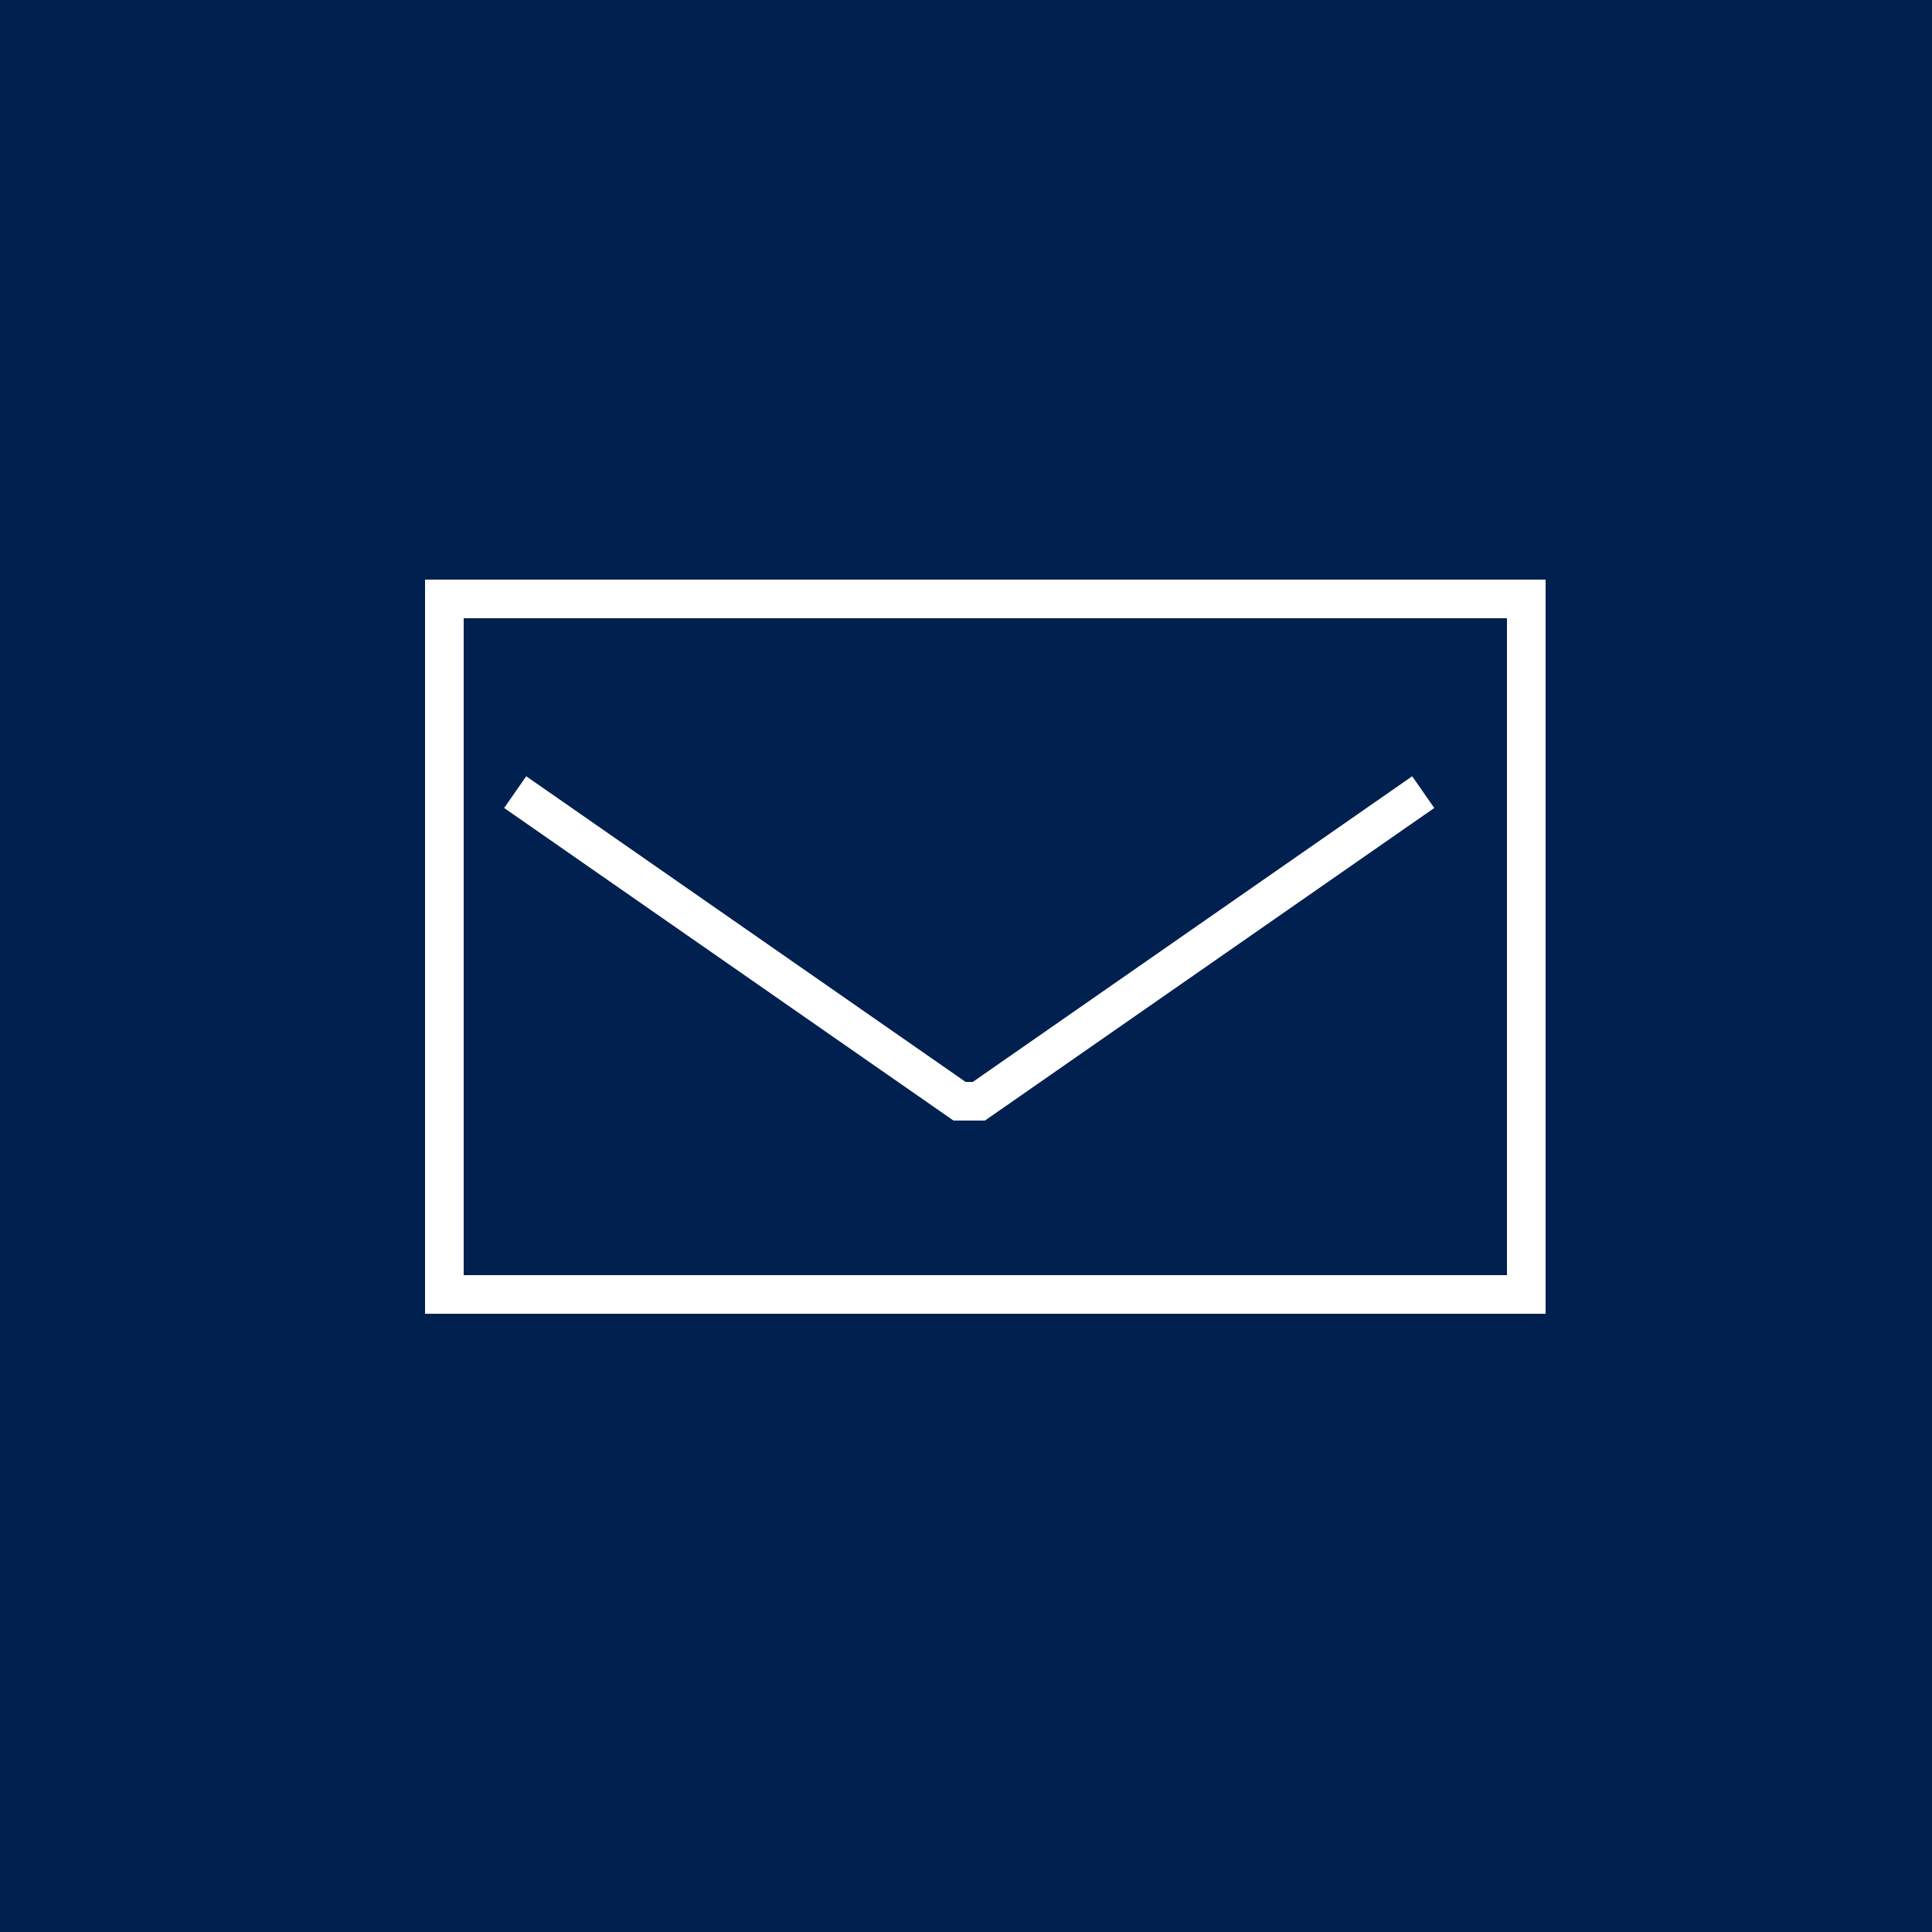 <svg viewBox="0 0 50 50" xmlns="http://www.w3.org/2000/svg"><path d="m0 0h50v50h-50z" fill="#002050"/><g fill="none" stroke="#fff" stroke-miterlimit="10"><path d="m11.5 15.5h28v18h-28z"/><path d="m13.333 20.5 11.5 8h.5l11.5-8"/></g></svg>